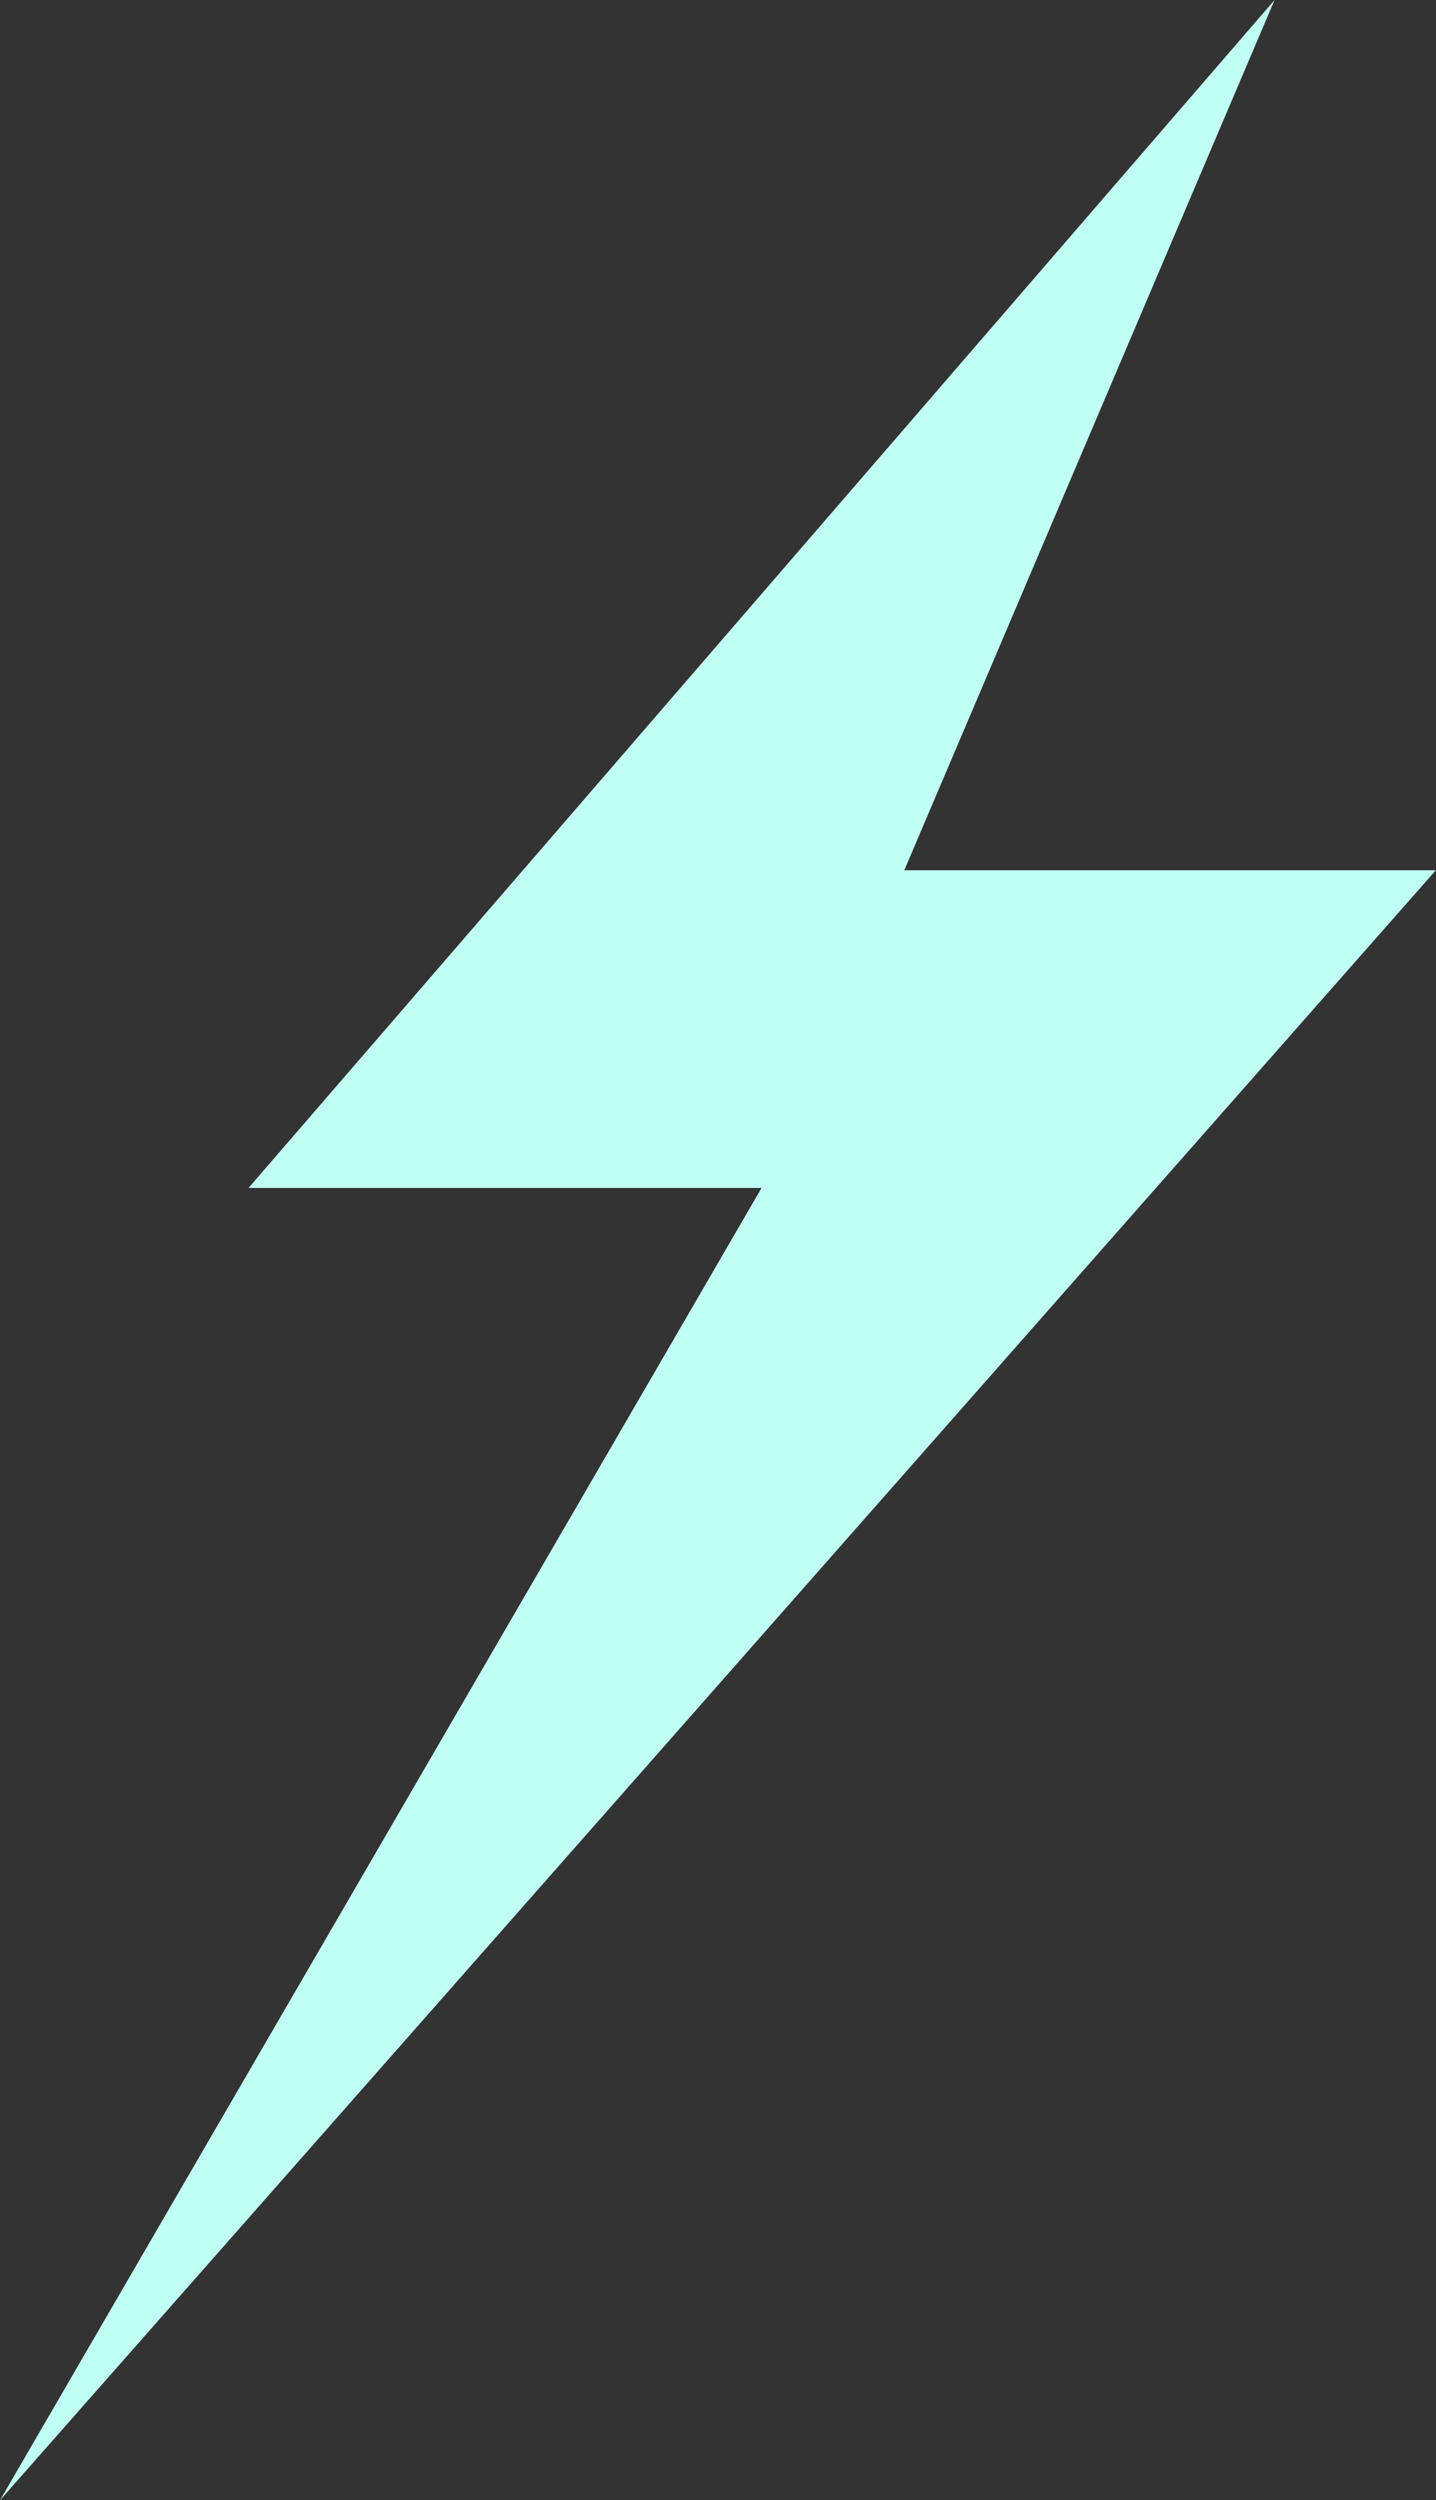 <?xml version="1.0" encoding="UTF-8" standalone="no"?><svg xmlns="http://www.w3.org/2000/svg" xmlns:xlink="http://www.w3.org/1999/xlink" fill="#000000" height="434" preserveAspectRatio="xMidYMid meet" version="1" viewBox="0.0 0.0 249.4 434.0" width="249.4" zoomAndPan="magnify"><rect x="0.0" y="0.0" width="249.4" height="434.0" fill="#333333" stroke="none"/><g id="change1_1"><path d="M 221.363 0 L 43.16 206.211 L 132.262 206.211 L 0 434 L 249.371 151.062 L 157.055 151.062 L 221.363 0" fill="#c0fff4"/></g></svg>